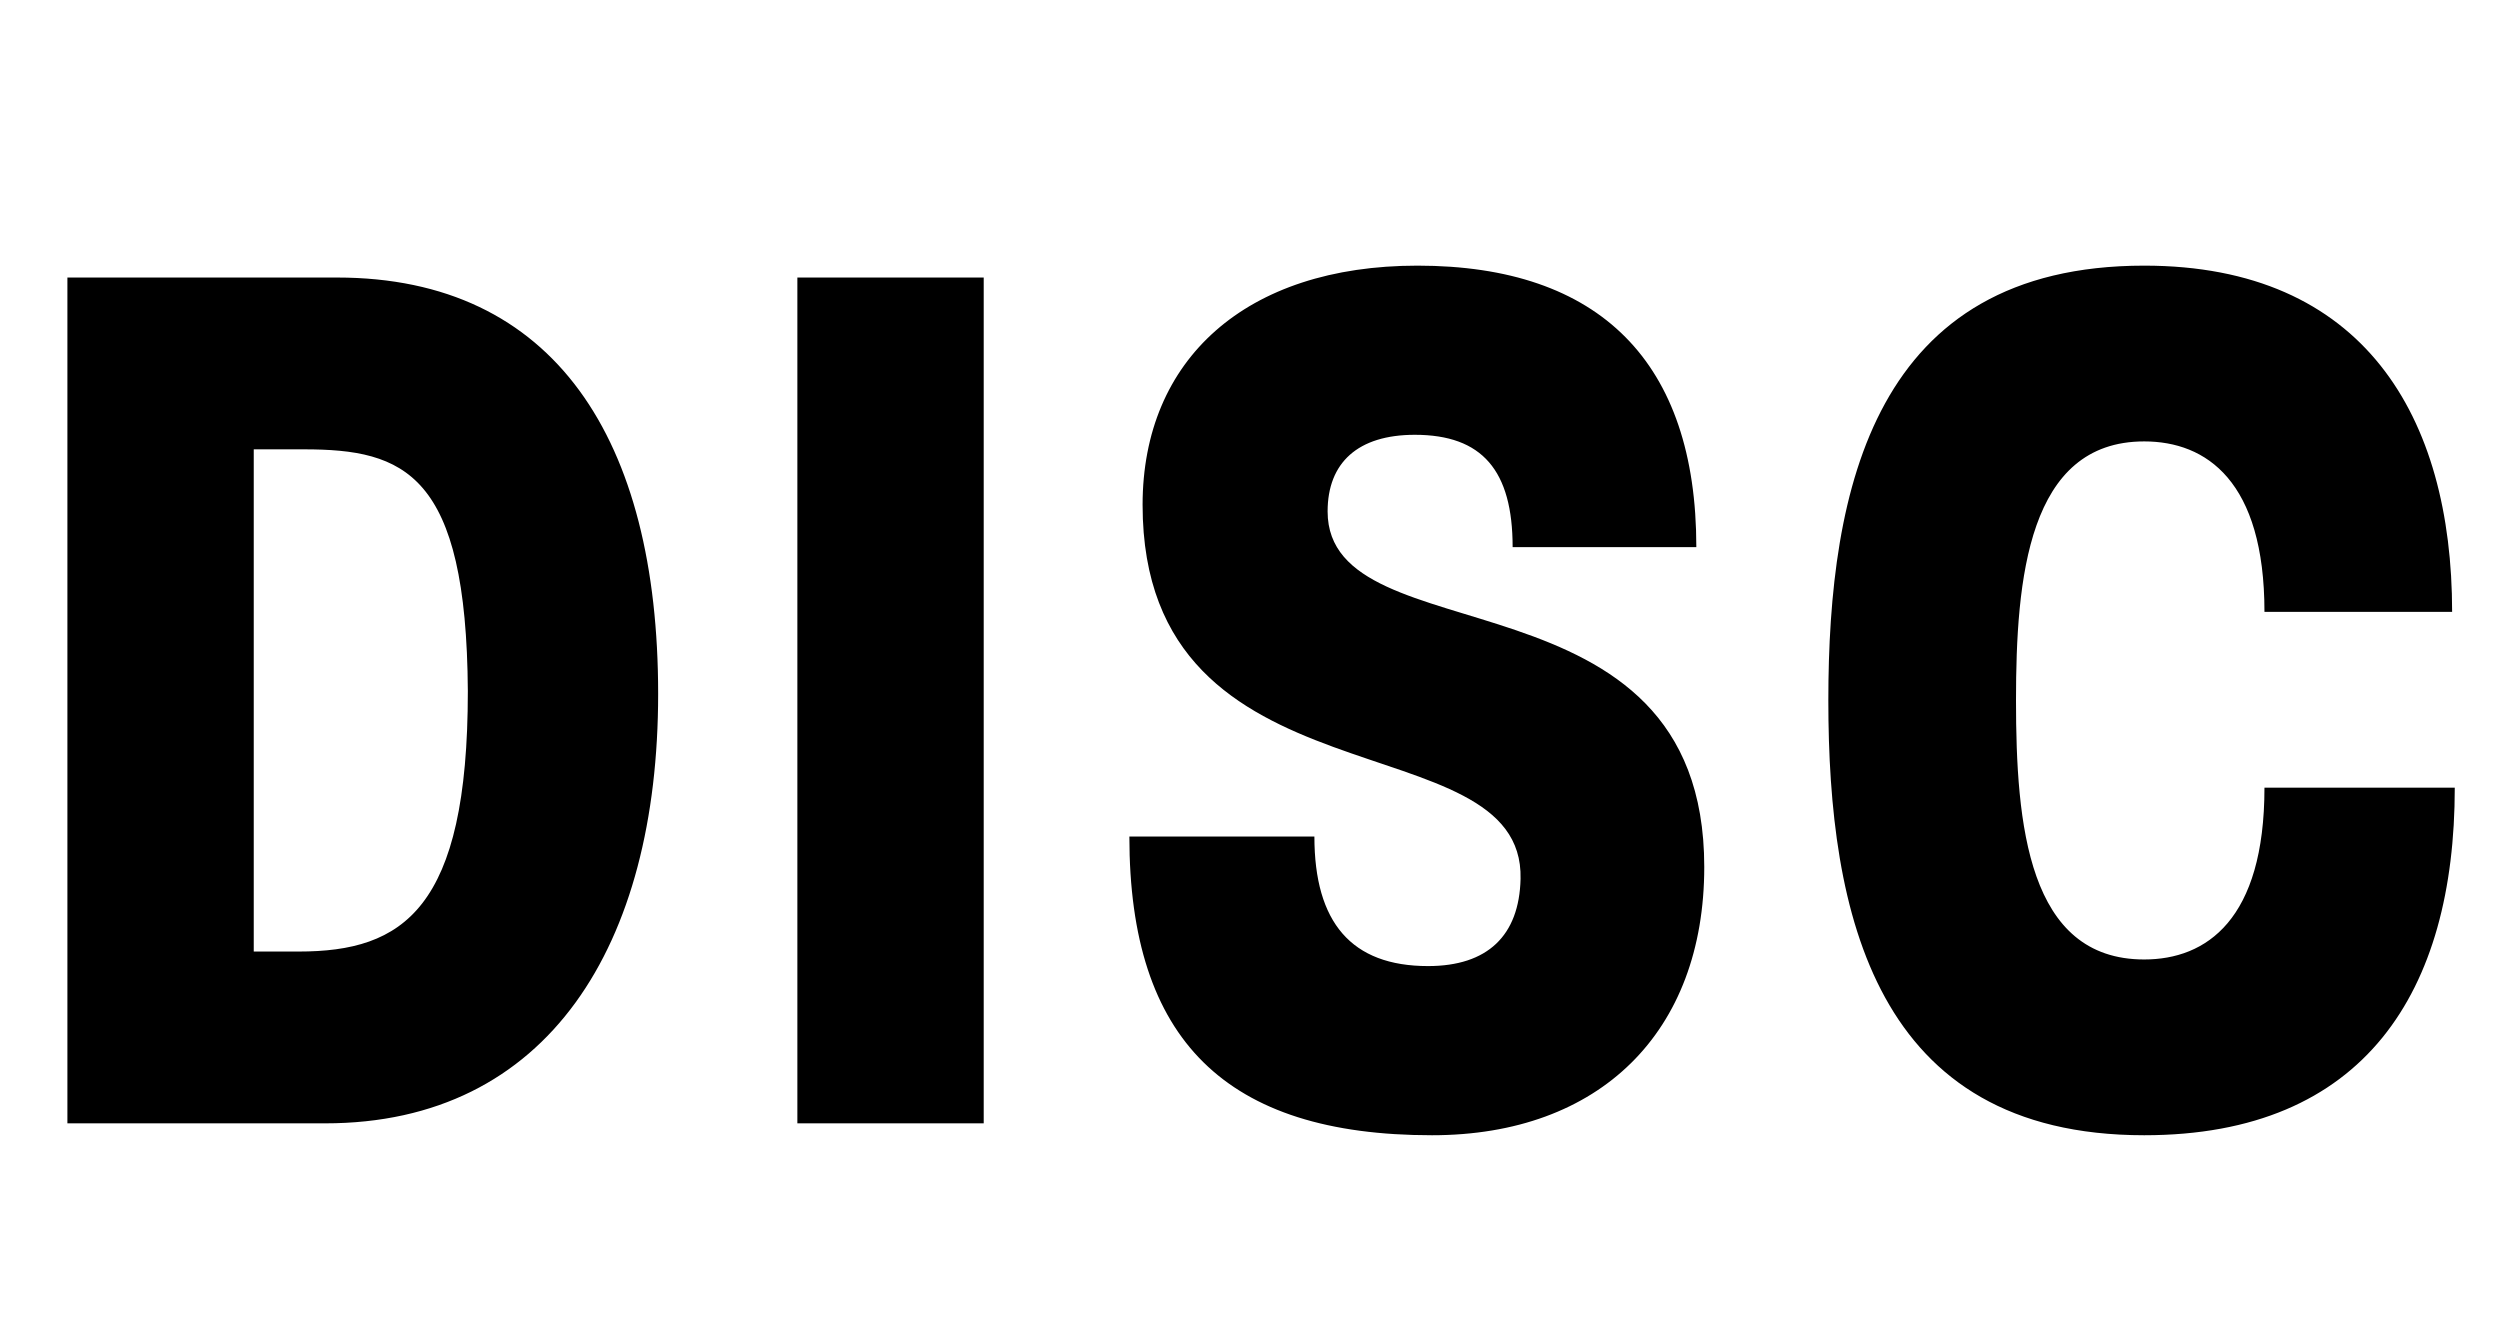 <svg width="227" height="120" viewBox="0 0 227 120" fill="none" xmlns="http://www.w3.org/2000/svg">
<path d="M6.12 102L6.12 25.2L30.6 25.2C50.4 25.2 59.76 39.96 59.76 63C59.76 85.8 49.8 102 29.52 102H6.12ZM23.04 86.4H27.12C36.6 86.4 42.48 82.56 42.48 62.76C42.36 42.96 36.72 40.8 27.6 40.8H23.04L23.04 86.4ZM72.401 102L72.401 25.2L89.321 25.2L89.321 102H72.401ZM130.027 103.08C111.307 103.08 102.547 94.44 102.547 75.96H119.347C119.347 83.76 122.707 87.72 129.667 87.72C135.067 87.72 137.947 84.96 138.067 79.8C138.427 65.16 103.747 73.8 103.747 45.84C103.747 32.64 113.107 24.12 128.707 24.12C145.267 24.12 154.027 32.88 154.027 49.68H137.347C137.347 42.72 134.587 39.48 128.467 39.48C123.307 39.48 120.547 42 120.547 46.44C120.547 59.88 154.747 51 154.747 78.72C154.747 93.72 145.267 103.08 130.027 103.08ZM194.693 103.08C170.213 103.08 166.013 82.92 166.013 63.6C166.013 44.28 170.213 24.12 194.693 24.12C214.613 24.12 222.653 37.8 222.653 55.56H205.613C205.613 43.68 200.333 40.08 194.693 40.08C184.133 40.08 183.053 52.56 183.053 63.6C183.053 74.88 184.133 87.12 194.693 87.12C200.333 87.12 205.613 83.52 205.613 71.52L222.893 71.52C222.893 90 214.733 103.08 194.693 103.08Z" fill="black"/>
</svg>
